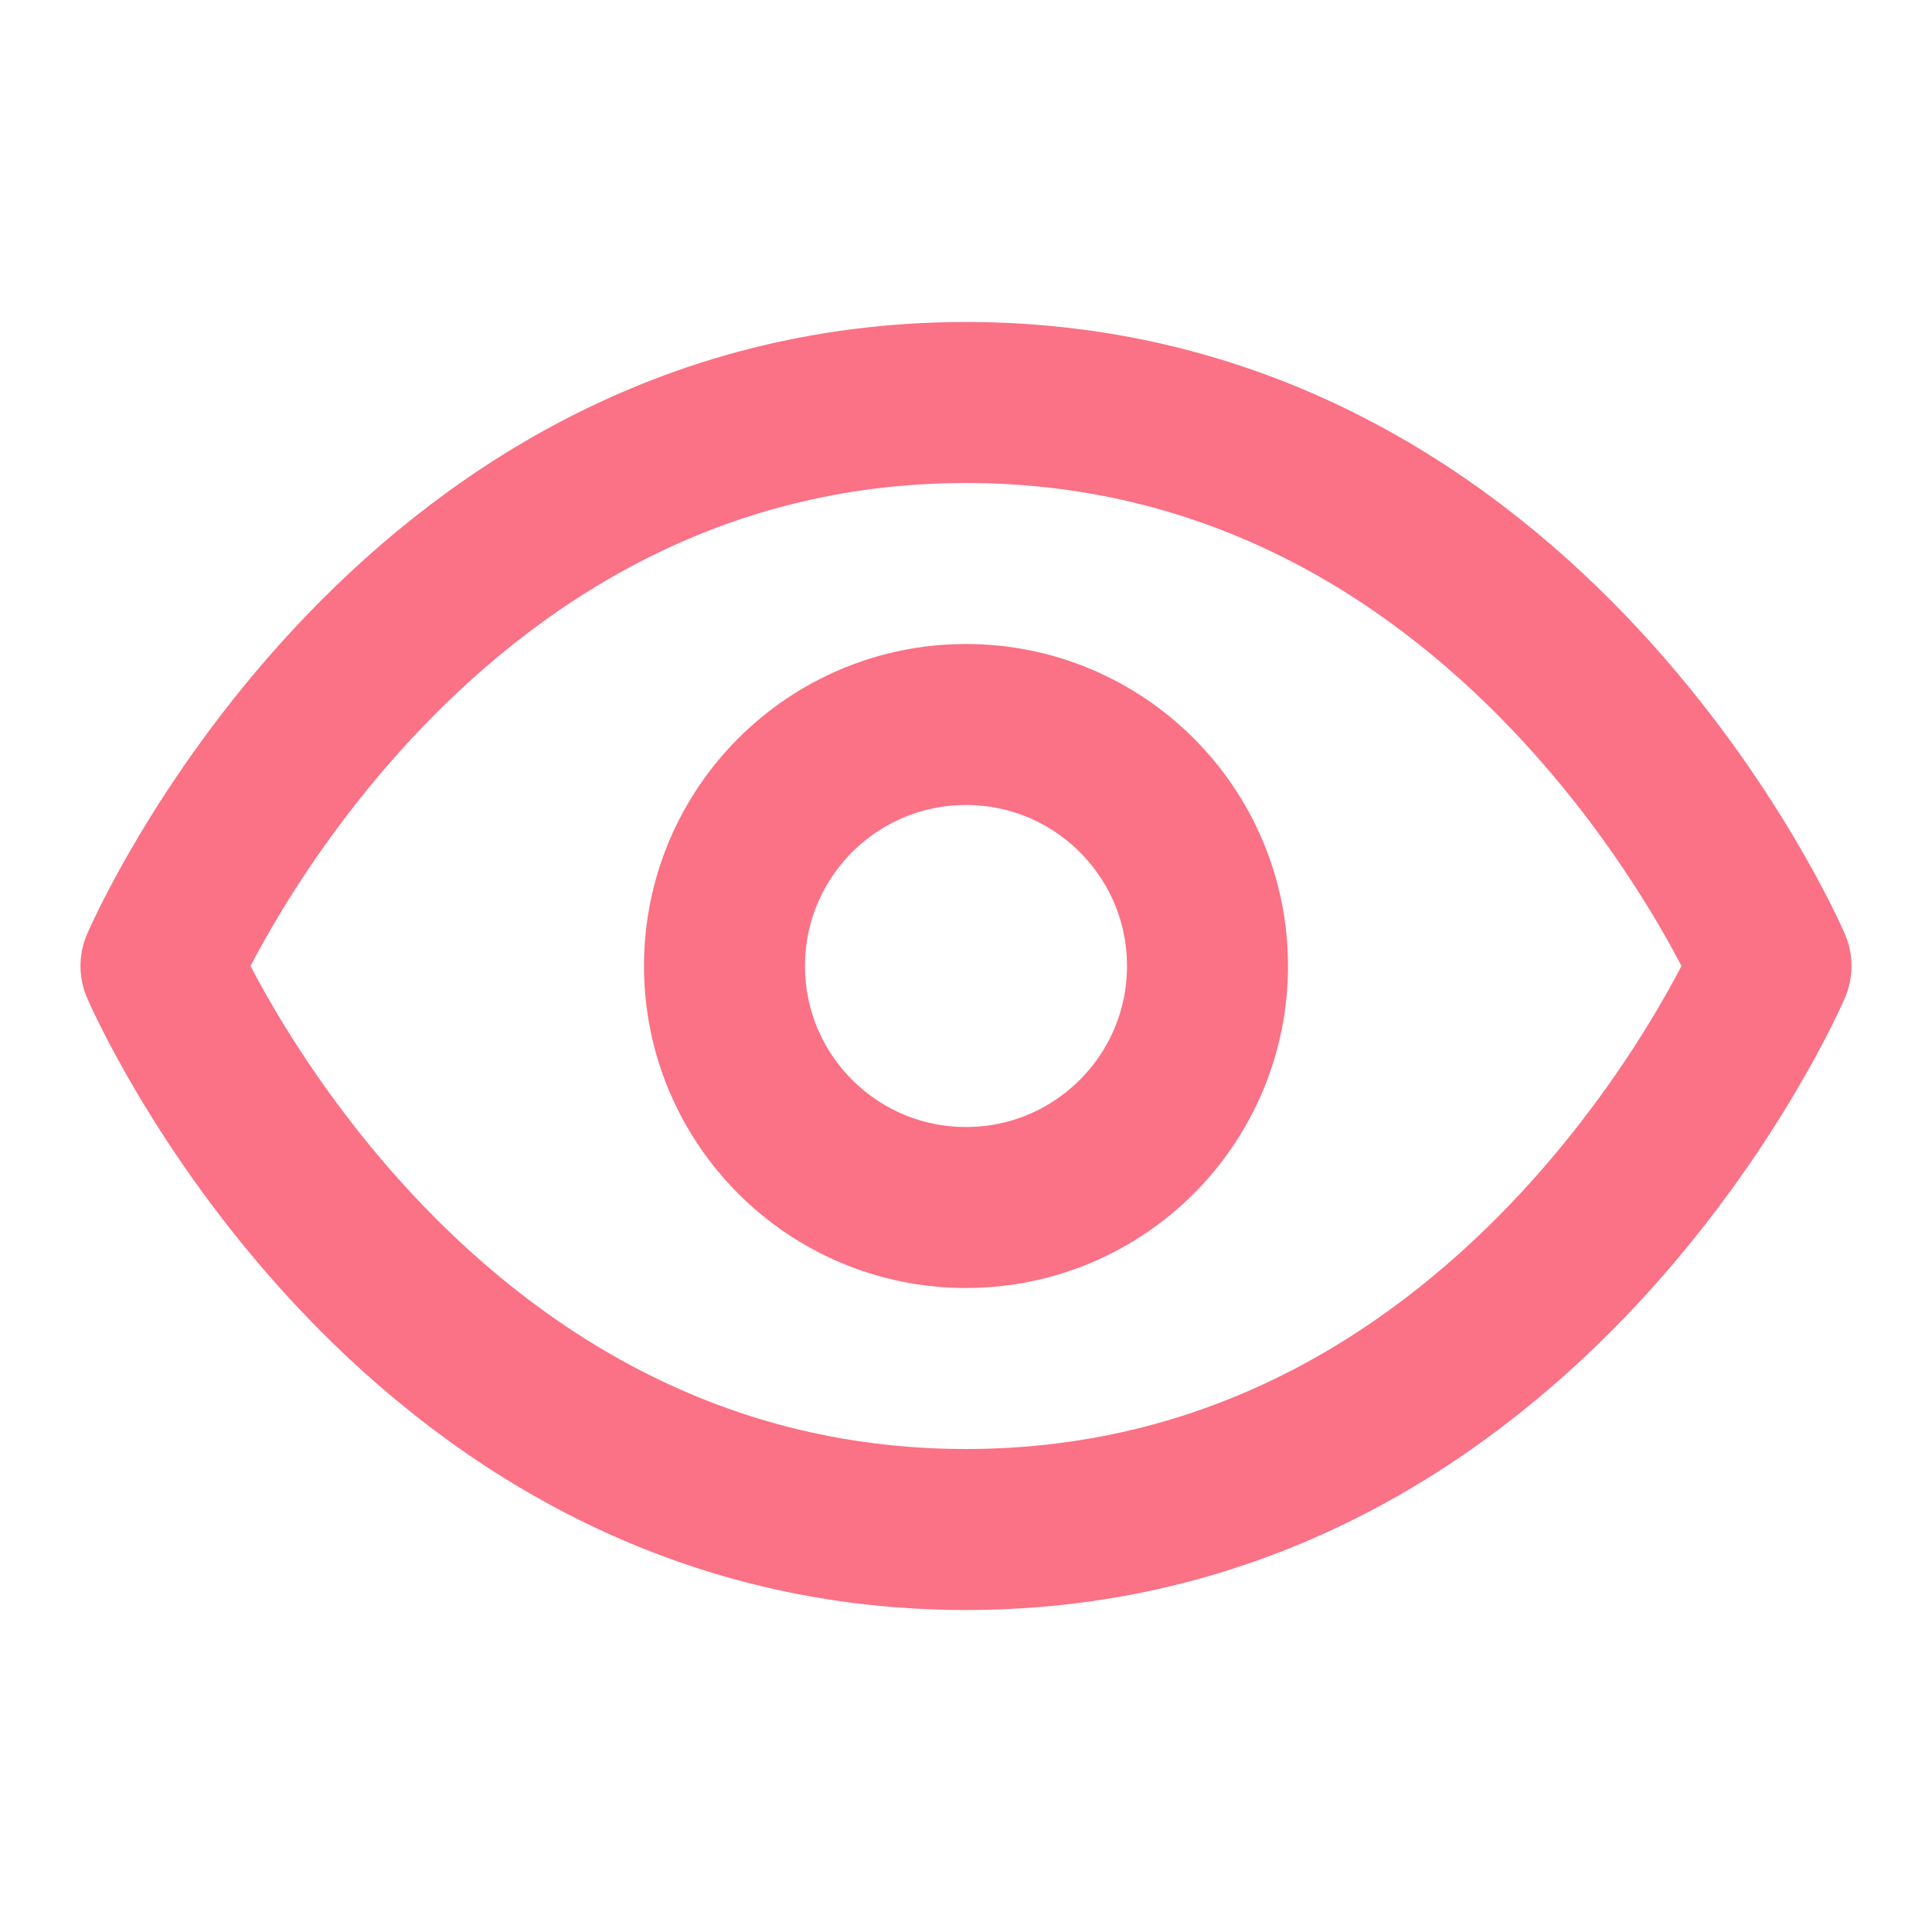 <svg xmlns:xlink="http://www.w3.org/1999/xlink" xmlns="http://www.w3.org/2000/svg" width="24" height="24" viewBox="0 0 24 24" fill="none" stroke="currentColor" stroke-width="2" stroke-linecap="round" stroke-linejoin="round" class="lucide lucide-eye h-8 w-8 text-rose-400 group-hover:text-white transition-colors duration-300"><path d="M2 12s3-7 10-7 10 7 10 7-3 7-10 7-10-7-10-7Z" stroke="#FB7185" fill="none" stroke-width="2px"></path><circle cx="12" cy="12" r="3" stroke="#FB7185" fill="none" stroke-width="2px"></circle></svg>